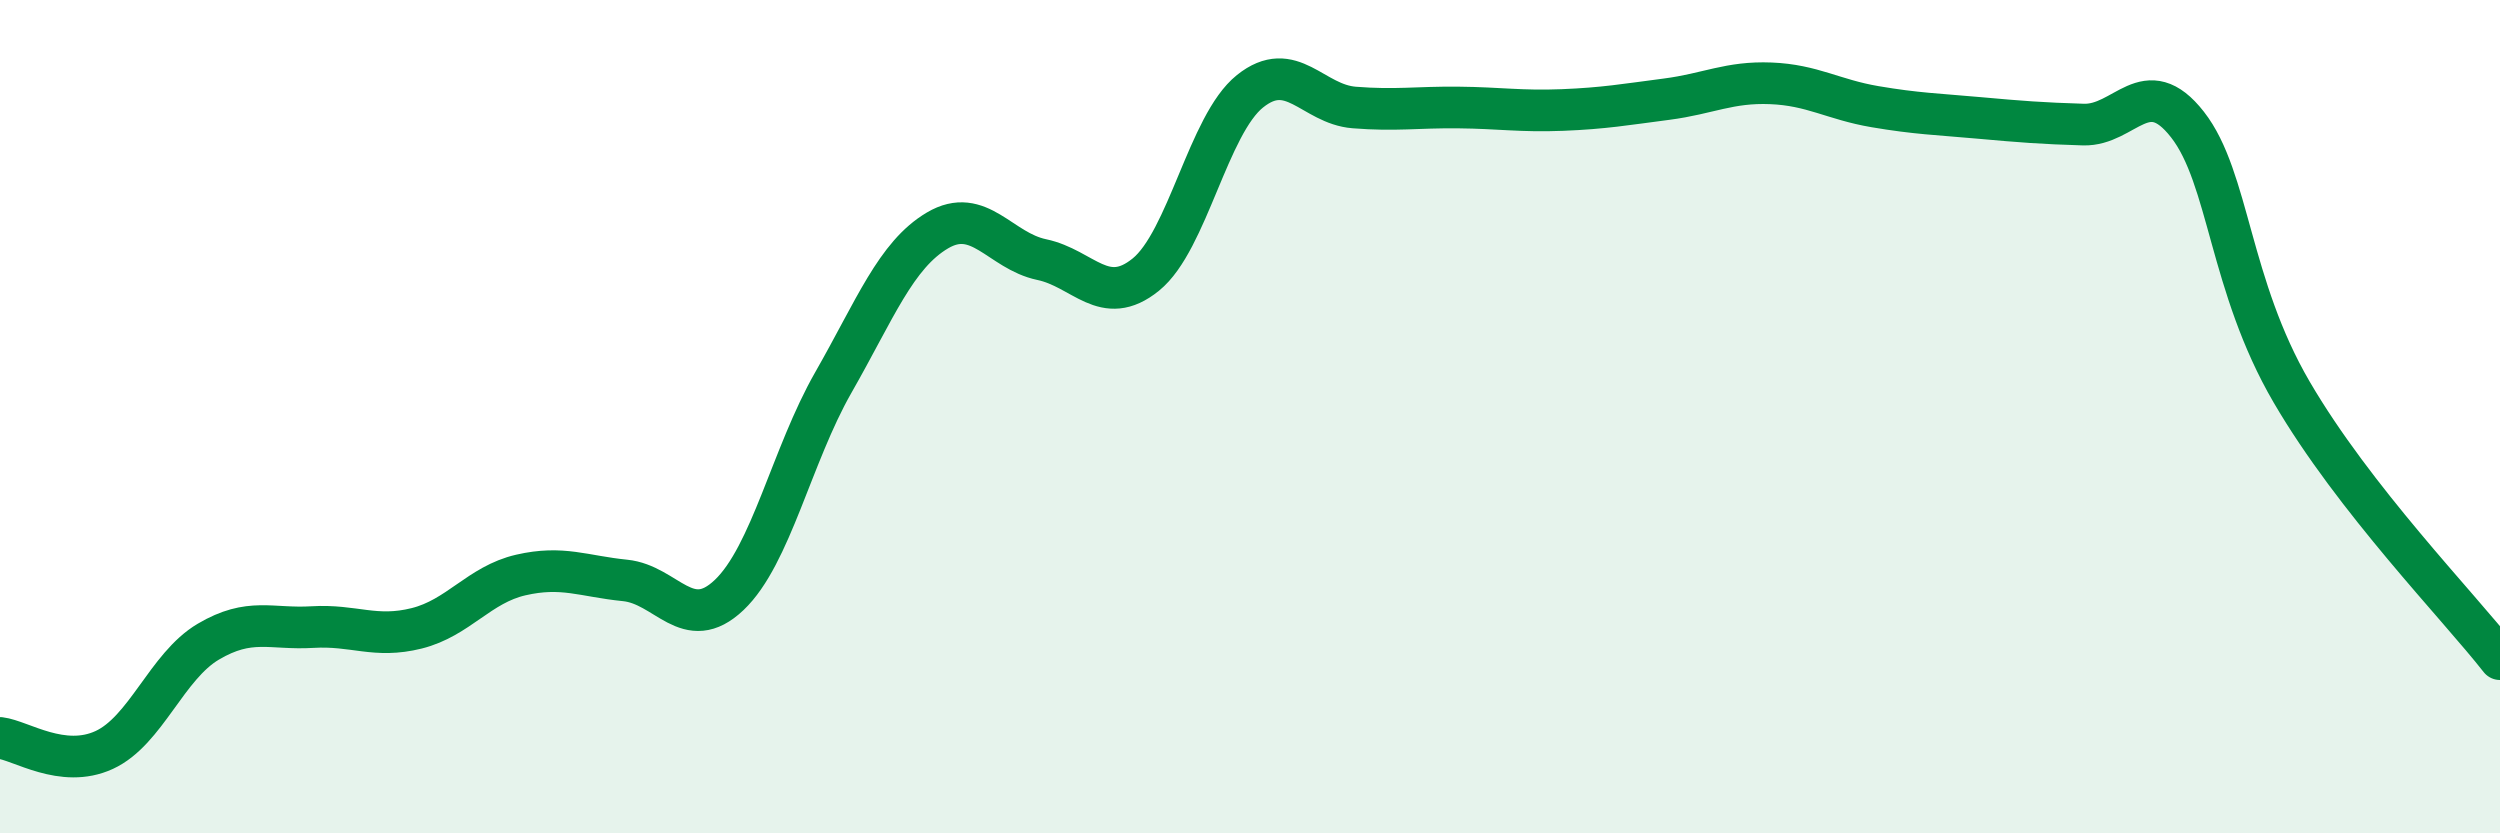 
    <svg width="60" height="20" viewBox="0 0 60 20" xmlns="http://www.w3.org/2000/svg">
      <path
        d="M 0,17.71 C 0.5,17.77 1.5,18.46 2.5,18 C 3.5,17.54 4,15.99 5,15.4 C 6,14.81 6.5,15.11 7.5,15.05 C 8.5,14.99 9,15.33 10,15.08 C 11,14.83 11.5,14.03 12.5,13.8 C 13.5,13.57 14,13.83 15,13.93 C 16,14.03 16.5,15.23 17.5,14.28 C 18.5,13.33 19,10.93 20,9.18 C 21,7.43 21.5,6.12 22.5,5.53 C 23.5,4.94 24,6.02 25,6.23 C 26,6.44 26.5,7.4 27.5,6.59 C 28.5,5.78 29,2.99 30,2.19 C 31,1.39 31.5,2.5 32.5,2.58 C 33.5,2.66 34,2.57 35,2.58 C 36,2.59 36.5,2.68 37.5,2.64 C 38.5,2.6 39,2.51 40,2.38 C 41,2.25 41.5,1.96 42.5,2 C 43.5,2.04 44,2.39 45,2.56 C 46,2.73 46.5,2.74 47.5,2.83 C 48.5,2.92 49,2.96 50,2.99 C 51,3.02 51.5,1.71 52.5,2.99 C 53.5,4.27 53.5,6.84 55,9.41 C 56.5,11.98 59,14.54 60,15.82L60 20L0 20Z"
        fill="#008740"
        opacity="0.1"
        stroke-linecap="round"
        stroke-linejoin="round"
      />
      <path
        d="M 0,17.71 C 0.5,17.77 1.5,18.46 2.5,18 C 3.5,17.54 4,15.99 5,15.4 C 6,14.81 6.5,15.11 7.5,15.05 C 8.5,14.99 9,15.33 10,15.08 C 11,14.83 11.5,14.03 12.5,13.8 C 13.5,13.57 14,13.83 15,13.93 C 16,14.03 16.5,15.23 17.5,14.28 C 18.5,13.33 19,10.93 20,9.18 C 21,7.43 21.5,6.12 22.5,5.53 C 23.5,4.94 24,6.02 25,6.23 C 26,6.44 26.5,7.4 27.5,6.59 C 28.5,5.78 29,2.99 30,2.19 C 31,1.39 31.5,2.5 32.5,2.58 C 33.5,2.66 34,2.57 35,2.58 C 36,2.59 36.5,2.68 37.5,2.64 C 38.5,2.6 39,2.51 40,2.38 C 41,2.25 41.5,1.96 42.5,2 C 43.5,2.04 44,2.39 45,2.56 C 46,2.73 46.5,2.74 47.5,2.83 C 48.5,2.92 49,2.96 50,2.99 C 51,3.02 51.5,1.71 52.5,2.99 C 53.5,4.27 53.5,6.84 55,9.41 C 56.5,11.98 59,14.54 60,15.82"
        stroke="#008740"
        stroke-width="1"
        fill="none"
        stroke-linecap="round"
        stroke-linejoin="round"
      />
    </svg>
  